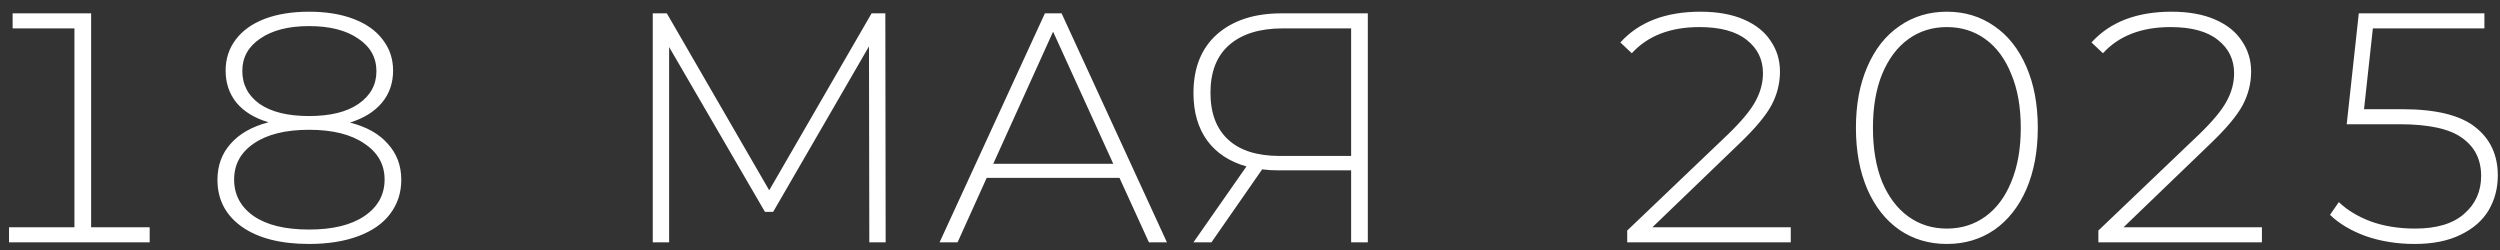 <?xml version="1.0" encoding="UTF-8"?> <svg xmlns="http://www.w3.org/2000/svg" width="160" height="16" viewBox="0 0 160 16" fill="none"><rect x="0" y="0" width="160" height="16" fill="#333333" stroke="none"/><path d="M9.579 14.545V15.508H0.577V14.545H4.764V1.817H0.808V0.854H5.832V14.545H9.579ZM22.395 7.846C23.456 8.111 24.265 8.565 24.823 9.207C25.395 9.835 25.682 10.602 25.682 11.509C25.682 12.333 25.444 13.059 24.97 13.687C24.509 14.301 23.832 14.775 22.939 15.11C22.046 15.445 20.992 15.613 19.778 15.613C17.95 15.613 16.512 15.243 15.466 14.503C14.433 13.763 13.917 12.765 13.917 11.509C13.917 10.602 14.196 9.835 14.754 9.207C15.312 8.565 16.122 8.104 17.182 7.825C16.289 7.56 15.605 7.141 15.131 6.569C14.67 5.997 14.44 5.313 14.44 4.517C14.44 3.764 14.656 3.101 15.089 2.529C15.522 1.956 16.136 1.517 16.931 1.21C17.741 0.903 18.69 0.749 19.778 0.749C20.867 0.749 21.816 0.903 22.625 1.21C23.435 1.517 24.056 1.956 24.488 2.529C24.935 3.101 25.158 3.764 25.158 4.517C25.158 5.313 24.921 5.997 24.447 6.569C23.972 7.141 23.288 7.567 22.395 7.846ZM15.508 4.538C15.508 5.418 15.877 6.122 16.617 6.653C17.371 7.169 18.424 7.427 19.778 7.427C21.132 7.427 22.186 7.169 22.939 6.653C23.707 6.122 24.091 5.425 24.091 4.559C24.091 3.68 23.7 2.982 22.918 2.466C22.151 1.936 21.104 1.67 19.778 1.67C18.466 1.67 17.427 1.936 16.659 2.466C15.891 2.982 15.508 3.673 15.508 4.538ZM19.778 14.691C21.285 14.691 22.465 14.405 23.316 13.833C24.181 13.247 24.614 12.465 24.614 11.489C24.614 10.525 24.181 9.758 23.316 9.186C22.465 8.6 21.285 8.306 19.778 8.306C18.271 8.306 17.092 8.6 16.24 9.186C15.403 9.758 14.984 10.525 14.984 11.489C14.984 12.465 15.403 13.247 16.24 13.833C17.078 14.405 18.257 14.691 19.778 14.691ZM55.636 15.508L55.615 2.968L49.481 13.561H48.958L42.824 3.01V15.508H41.777V0.854H42.677L49.23 12.179L55.782 0.854H56.661L56.682 15.508H55.636ZM71.647 11.384H63.148L61.285 15.508H60.134L66.874 0.854H67.942L74.683 15.508H73.531L71.647 11.384ZM71.25 10.484L67.398 2.026L63.567 10.484H71.25ZM87.54 0.854V15.508H86.472V10.902H81.803C81.441 10.902 81.099 10.881 80.778 10.839L77.533 15.508H76.382L79.773 10.651C78.684 10.344 77.847 9.793 77.261 8.997C76.675 8.188 76.382 7.176 76.382 5.962C76.382 4.343 76.884 3.087 77.889 2.194C78.908 1.301 80.282 0.854 82.013 0.854H87.54ZM77.47 5.941C77.47 7.239 77.847 8.237 78.601 8.934C79.354 9.632 80.457 9.981 81.908 9.981H86.472V1.817H82.097C80.617 1.817 79.473 2.173 78.663 2.885C77.868 3.582 77.47 4.601 77.47 5.941ZM114.609 14.545V15.508H104.142V14.754L110.59 8.6C111.455 7.762 112.041 7.057 112.348 6.485C112.669 5.899 112.83 5.299 112.83 4.685C112.83 3.806 112.481 3.094 111.783 2.55C111.099 2.005 110.094 1.733 108.769 1.733C106.899 1.733 105.454 2.291 104.435 3.408L103.703 2.717C104.889 1.405 106.598 0.749 108.831 0.749C109.92 0.749 110.848 0.917 111.616 1.252C112.383 1.587 112.955 2.047 113.332 2.633C113.723 3.206 113.918 3.854 113.918 4.58C113.918 5.334 113.737 6.053 113.374 6.736C113.011 7.406 112.334 8.216 111.344 9.165L105.754 14.545H114.609ZM124.599 15.613C123.455 15.613 122.443 15.312 121.564 14.712C120.684 14.098 120 13.233 119.512 12.117C119.023 10.986 118.779 9.674 118.779 8.181C118.779 6.688 119.023 5.383 119.512 4.266C120 3.136 120.684 2.27 121.564 1.67C122.443 1.056 123.455 0.749 124.599 0.749C125.743 0.749 126.755 1.056 127.634 1.67C128.514 2.27 129.197 3.136 129.686 4.266C130.174 5.383 130.419 6.688 130.419 8.181C130.419 9.674 130.174 10.986 129.686 12.117C129.197 13.233 128.514 14.098 127.634 14.712C126.755 15.312 125.743 15.613 124.599 15.613ZM124.599 14.629C125.534 14.629 126.357 14.37 127.069 13.854C127.781 13.338 128.332 12.598 128.723 11.635C129.128 10.658 129.33 9.507 129.33 8.181C129.33 6.855 129.128 5.711 128.723 4.748C128.332 3.771 127.781 3.024 127.069 2.508C126.357 1.991 125.534 1.733 124.599 1.733C123.664 1.733 122.84 1.991 122.129 2.508C121.417 3.024 120.859 3.771 120.454 4.748C120.063 5.711 119.868 6.855 119.868 8.181C119.868 9.507 120.063 10.658 120.454 11.635C120.859 12.598 121.417 13.338 122.129 13.854C122.84 14.37 123.664 14.629 124.599 14.629ZM144.763 14.545V15.508H134.296V14.754L140.743 8.6C141.609 7.762 142.195 7.057 142.502 6.485C142.823 5.899 142.983 5.299 142.983 4.685C142.983 3.806 142.634 3.094 141.937 2.55C141.253 2.005 140.248 1.733 138.922 1.733C137.052 1.733 135.607 2.291 134.589 3.408L133.856 2.717C135.042 1.405 136.752 0.749 138.985 0.749C140.073 0.749 141.001 0.917 141.769 1.252C142.537 1.587 143.109 2.047 143.486 2.633C143.876 3.206 144.072 3.854 144.072 4.58C144.072 5.334 143.89 6.053 143.528 6.736C143.165 7.406 142.488 8.216 141.497 9.165L135.907 14.545H144.763ZM153.727 6.988C155.876 6.988 157.432 7.364 158.395 8.118C159.372 8.872 159.86 9.911 159.86 11.237C159.86 12.047 159.665 12.786 159.274 13.456C158.883 14.112 158.283 14.636 157.474 15.026C156.678 15.417 155.701 15.613 154.543 15.613C153.412 15.613 152.366 15.445 151.403 15.11C150.454 14.761 149.693 14.308 149.121 13.749L149.686 12.933C150.203 13.435 150.879 13.847 151.717 14.168C152.568 14.475 153.517 14.629 154.564 14.629C155.946 14.629 156.992 14.315 157.704 13.687C158.43 13.059 158.793 12.249 158.793 11.258C158.793 10.211 158.388 9.402 157.578 8.83C156.783 8.244 155.443 7.951 153.559 7.951H150.189L150.963 0.854H159.002V1.817H151.863L151.298 6.988H153.727Z" fill="white"></path></svg> 